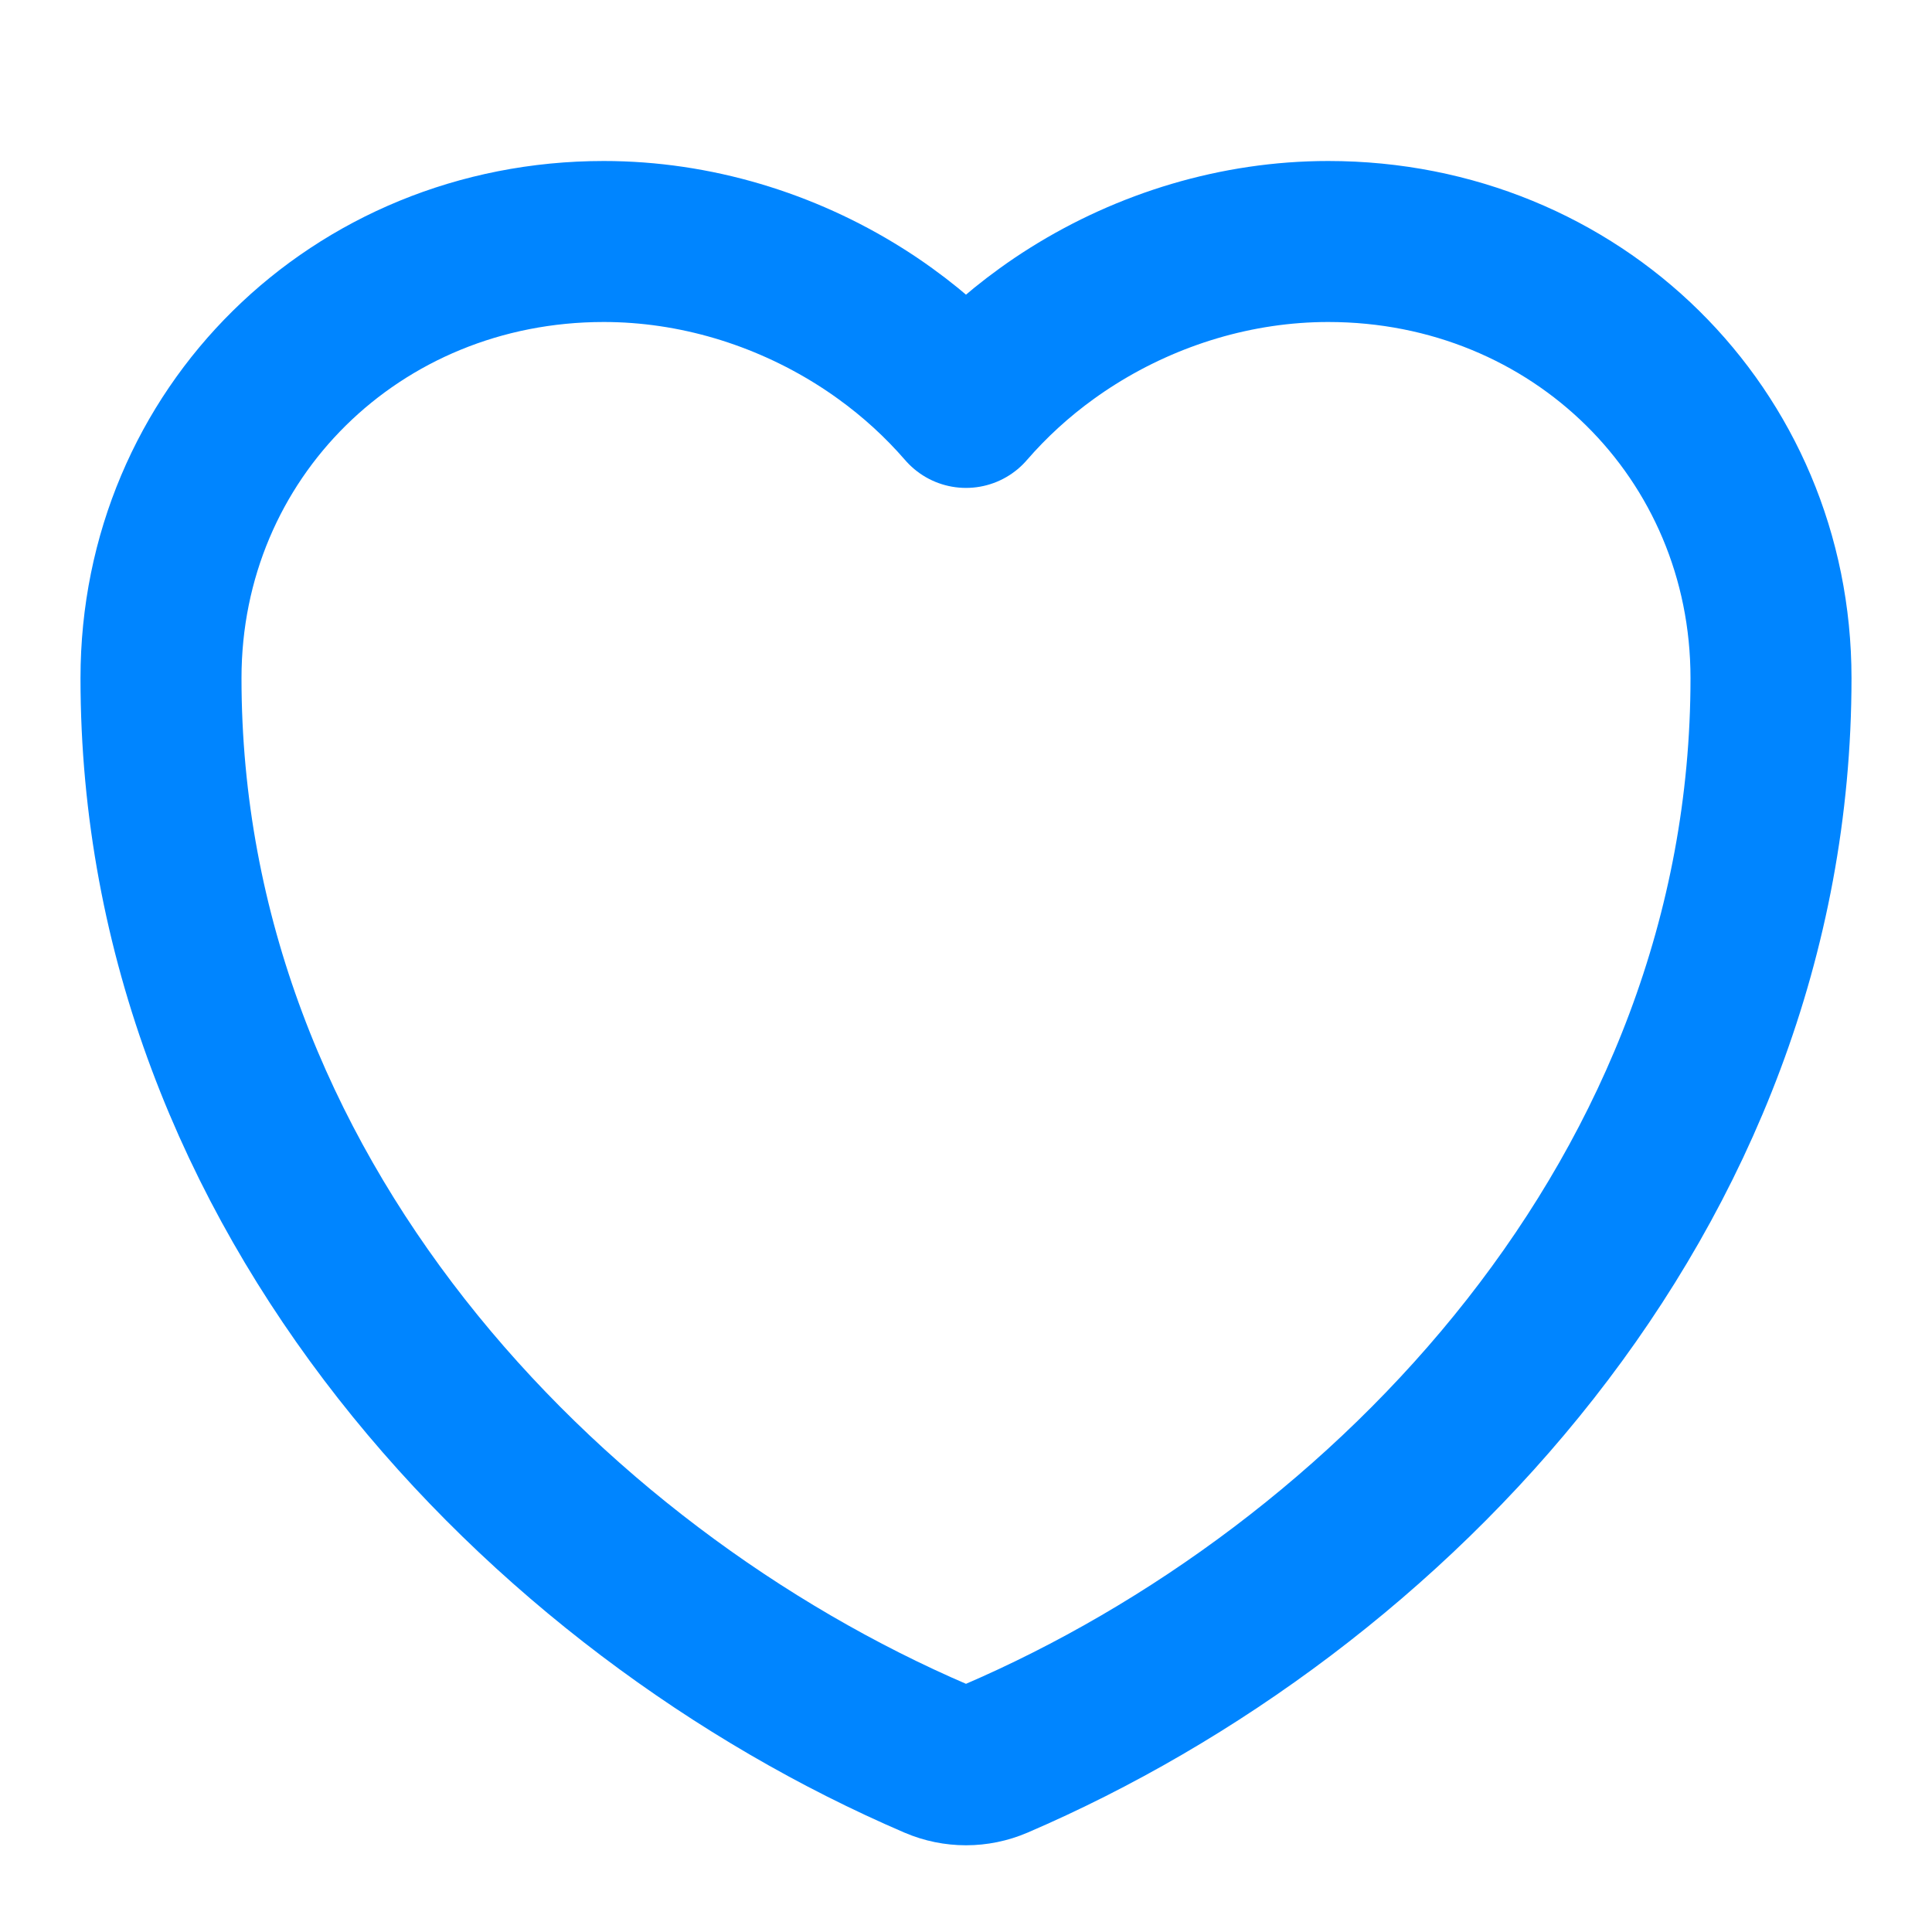 <svg width="24" height="24" viewBox="0 0 24 24" fill="none" xmlns="http://www.w3.org/2000/svg">
<path fill-rule="evenodd" clip-rule="evenodd" d="M12.369 21.847C12.133 21.948 11.867 21.948 11.631 21.847C6.757 19.753 2 14.838 2 8.424C2 5.386 4.42 3 7.5 3C8.634 3 9.739 3.34 10.673 3.926C10.783 3.995 10.89 4.067 10.995 4.143C11.366 4.41 11.704 4.719 12 5.061C12.296 4.719 12.634 4.41 13.005 4.143C13.11 4.067 13.217 3.995 13.327 3.926C14.261 3.34 15.366 3 16.5 3C19.58 3 22 5.386 22 8.424C22 14.838 17.243 19.753 12.369 21.847Z" stroke="#0085FF" stroke-width="2" stroke-linecap="round" stroke-linejoin="round"/>
</svg>
